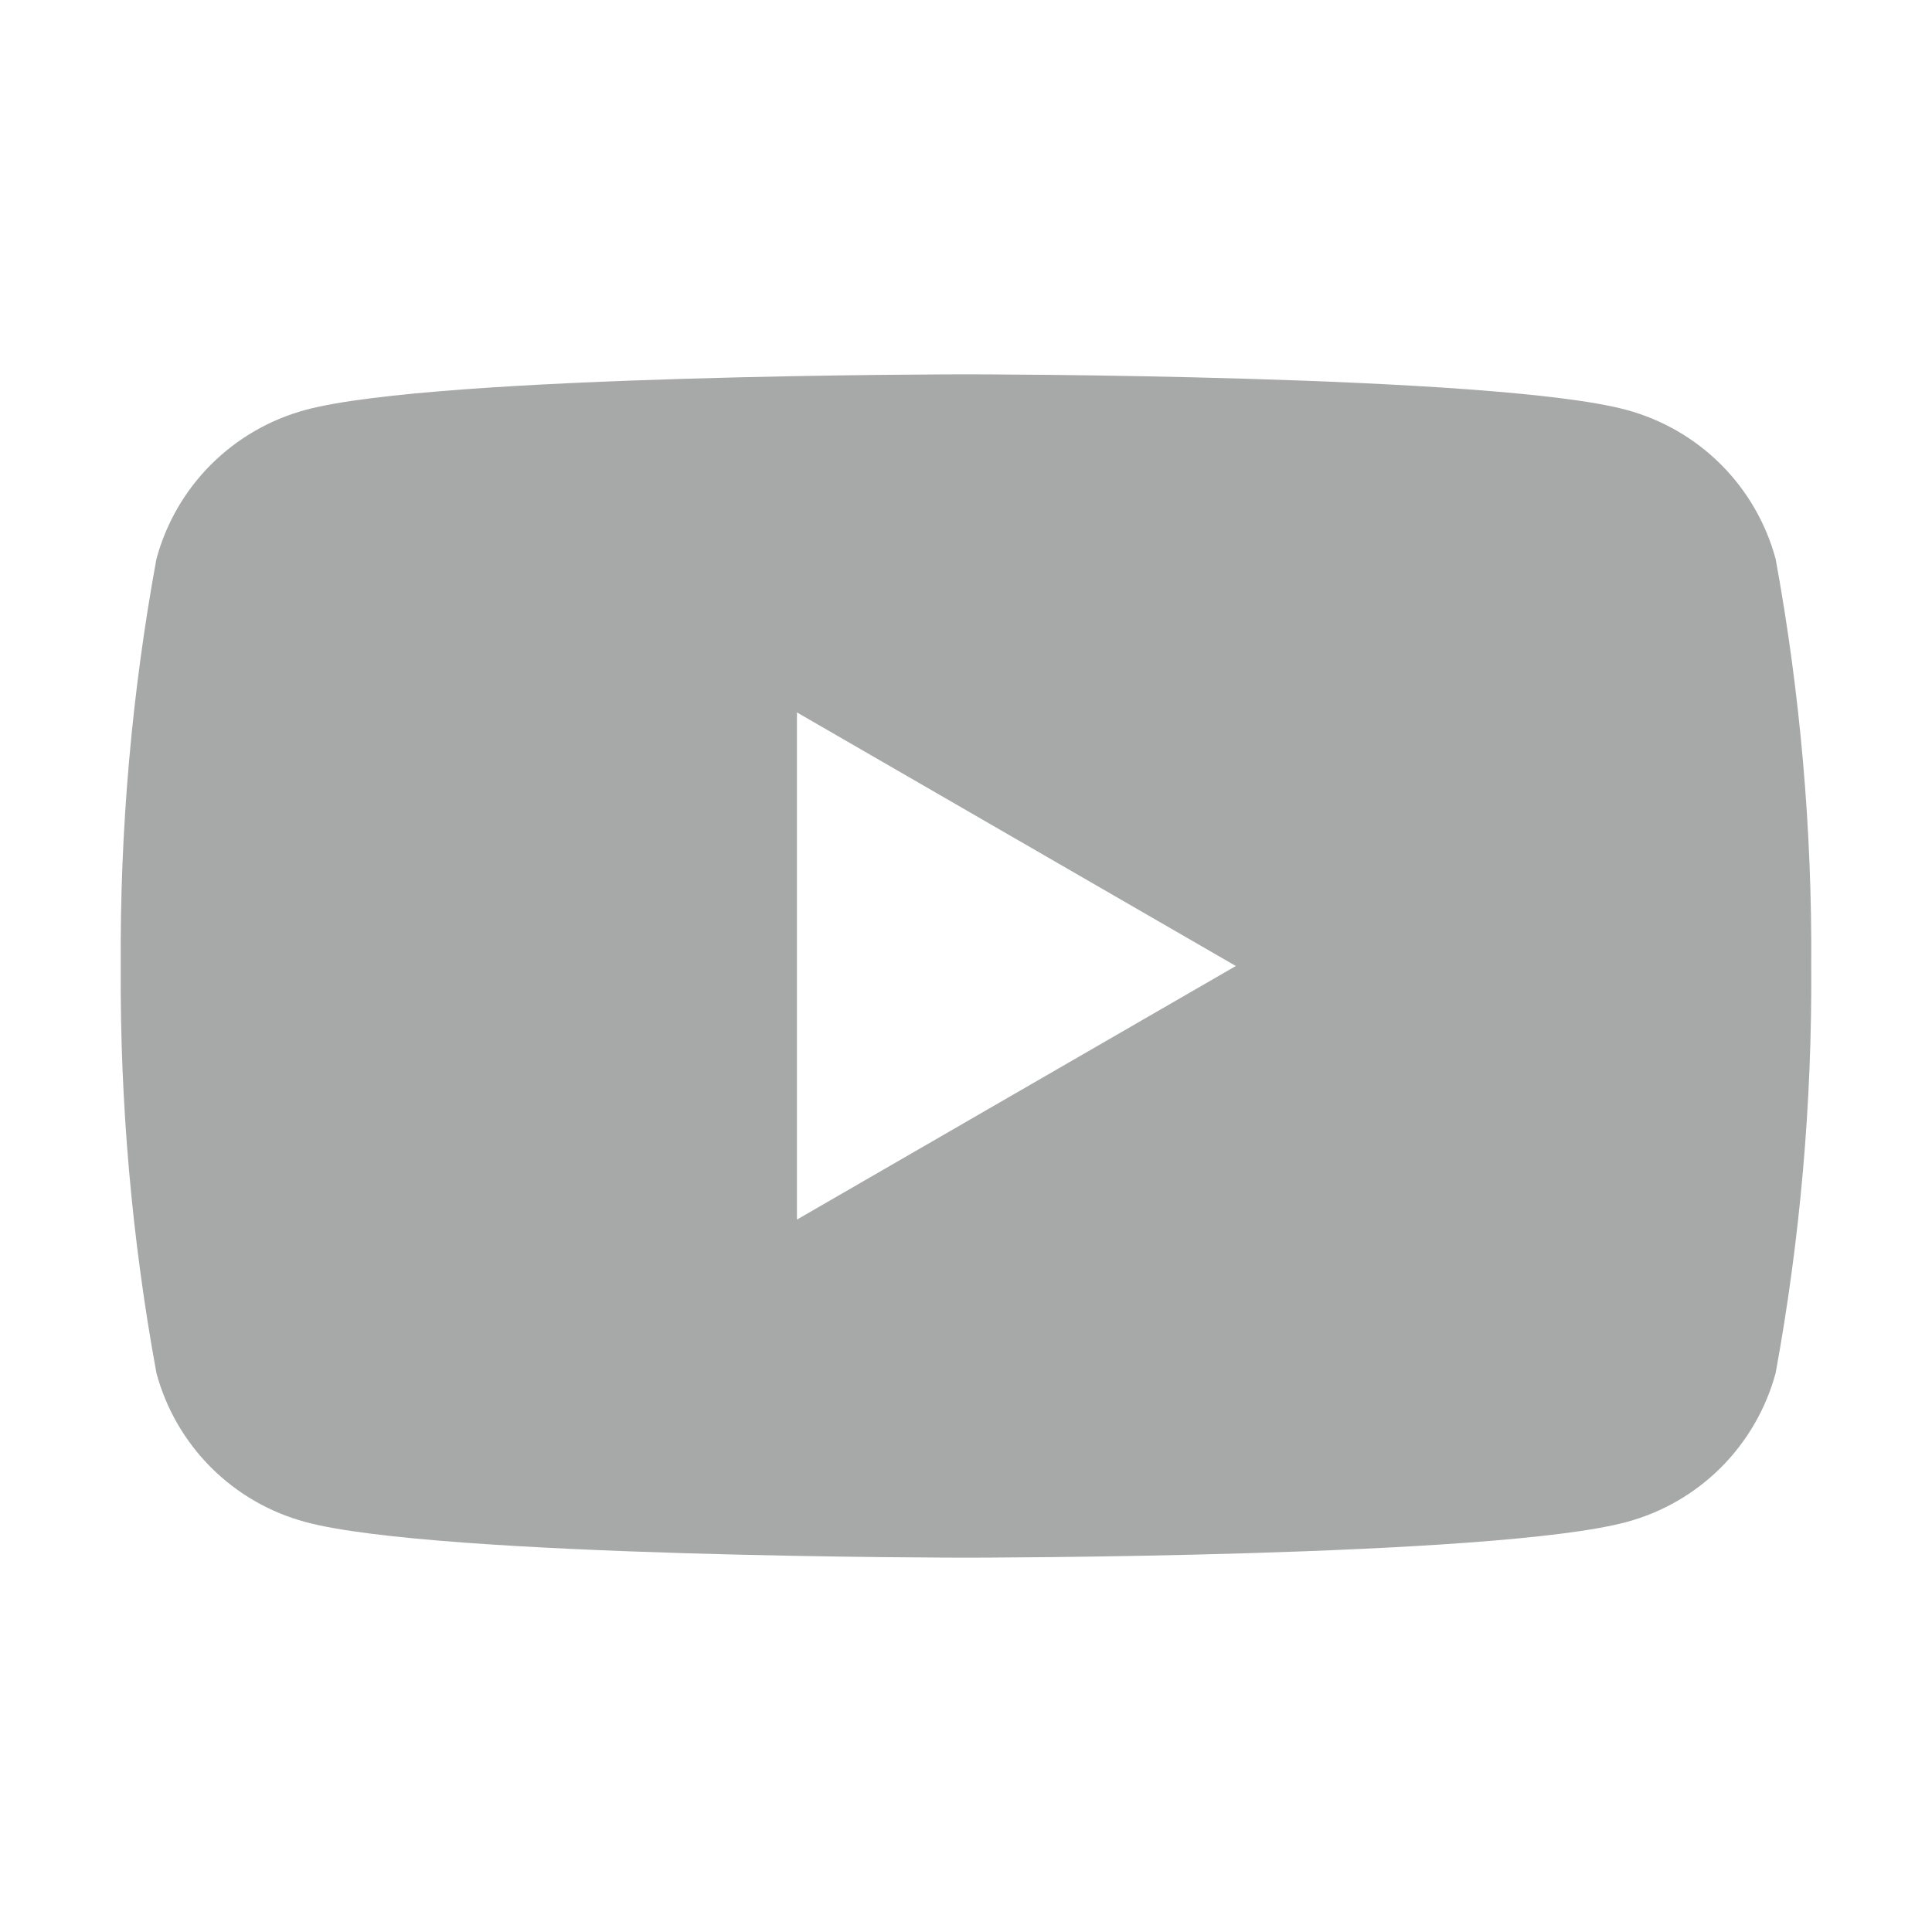 <?xml version="1.0" encoding="utf-8"?>
<svg width="24" height="24" viewBox="0 0 24 24" fill="none" xmlns="http://www.w3.org/2000/svg"> <g clip-path="url(#clip0_341_2811)"> <path d="M22.058 6.945C21.938 6.501 21.704 6.096 21.379 5.771C21.054 5.446 20.649 5.212 20.205 5.092C18.57 4.65 12 4.65 12 4.65C12 4.65 5.43 4.65 3.795 5.092C3.351 5.212 2.946 5.446 2.621 5.771C2.296 6.096 2.062 6.501 1.943 6.945C1.637 8.612 1.489 10.305 1.5 12C1.489 13.695 1.637 15.387 1.943 17.055C2.062 17.499 2.296 17.904 2.621 18.229C2.946 18.554 3.351 18.788 3.795 18.907C5.43 19.35 12 19.35 12 19.35C12 19.35 18.57 19.35 20.205 18.907C20.649 18.788 21.054 18.554 21.379 18.229C21.704 17.904 21.938 17.499 22.058 17.055C22.363 15.387 22.511 13.695 22.5 12C22.511 10.305 22.363 8.612 22.058 6.945ZM9.9 15.15V8.85L15.352 12L9.9 15.15Z" fill="#A7A8A8"></path> </g> <defs> <clipPath id="clip0_341_2811"> <rect width="24" height="24" fill="white"></rect> </clipPath> </defs> </svg>